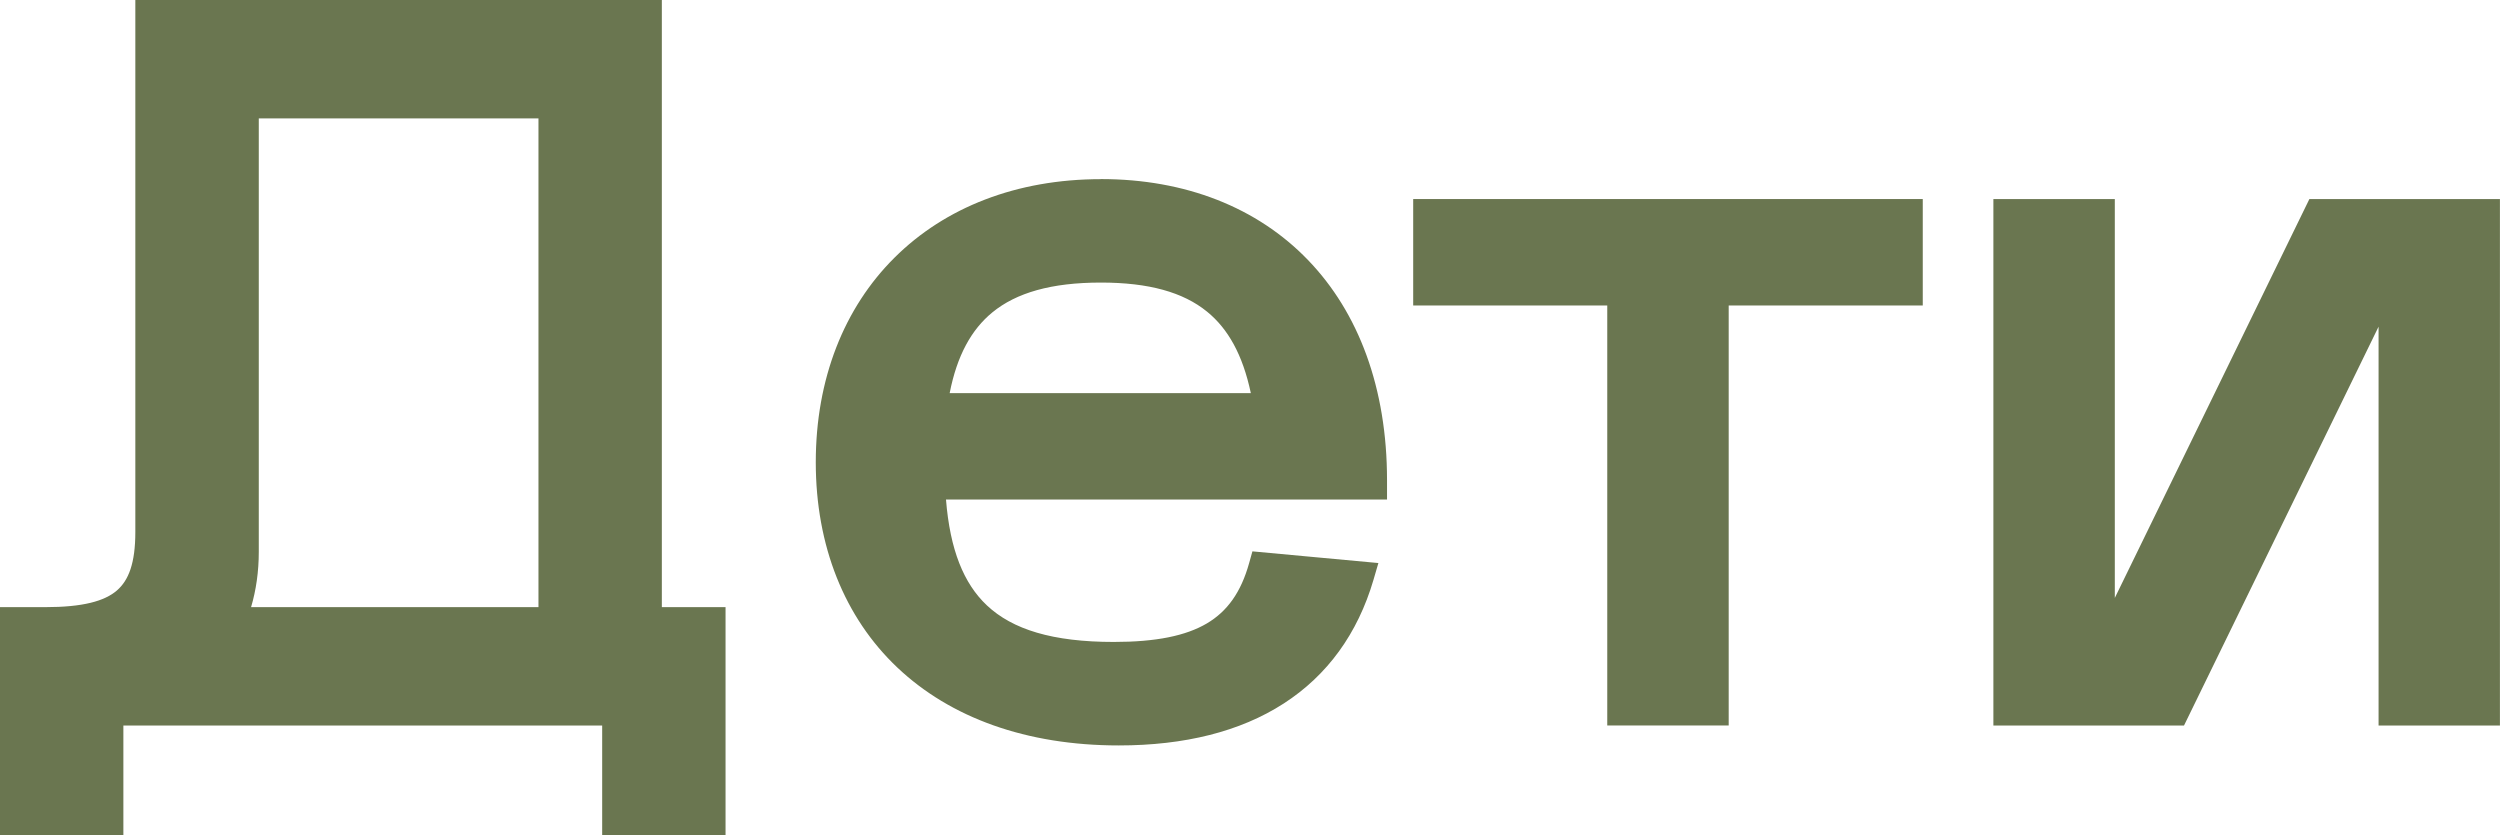 <?xml version="1.0" encoding="UTF-8"?> <svg xmlns="http://www.w3.org/2000/svg" id="_Слой_2" data-name="Слой 2" viewBox="0 0 346.91 115.87"><defs><style> .cls-1 { fill: #6a7650; } </style></defs><g id="_Слой_1-2" data-name="Слой 1"><g><path class="cls-1" d="m320.46,27.62l-27,55.35V27.62h-16.85v73.06h26.45l27-55.35v55.35h16.84V27.62h-26.45Z"></path><path class="cls-1" d="m196.1,42.39h26.93v58.28h16.85v-58.28h26.93v-14.77h-70.71v14.77Z"></path><path class="cls-1" d="m152.77,24.86c-11.71,0-21.63,3.92-28.64,10.89-7,6.96-10.93,16.82-10.93,28.4s3.97,21.53,11.33,28.49c7.35,6.95,17.89,10.8,30.72,10.8,9.11,0,16.84-1.92,22.87-5.81,6.07-3.91,10.28-9.71,12.47-17.17l.68-2.33-17.48-1.62-.45,1.61c-1.14,4.1-3.05,6.72-5.87,8.39-2.92,1.72-7.05,2.57-12.92,2.57-8.49,0-14.05-1.73-17.6-5.07-3.23-3.04-5.12-7.72-5.68-14.69h61.2v-2.69c0-12.77-3.93-23.25-10.97-30.55-7.04-7.3-17.02-11.23-28.73-11.23Zm-20.99,29.69c1.02-5.22,3.02-8.82,5.92-11.2,3.33-2.73,8.19-4.14,15.06-4.14,6.67,0,11.42,1.34,14.74,4.04,2.9,2.36,4.94,5.96,6.07,11.3h-41.8Z"></path><path class="cls-1" d="m91.84,0H18.78v73.82c0,4.34-.93,6.71-2.56,8.12-1.72,1.48-4.72,2.31-9.94,2.31H0v31.62h17.12v-15.19h66.44v15.19h17.12v-31.62h-8.84V0Zm-17.12,16.43v67.82h-39.88c.7-2.36,1.07-4.95,1.07-7.67V16.43h38.81Z"></path></g></g></svg> 